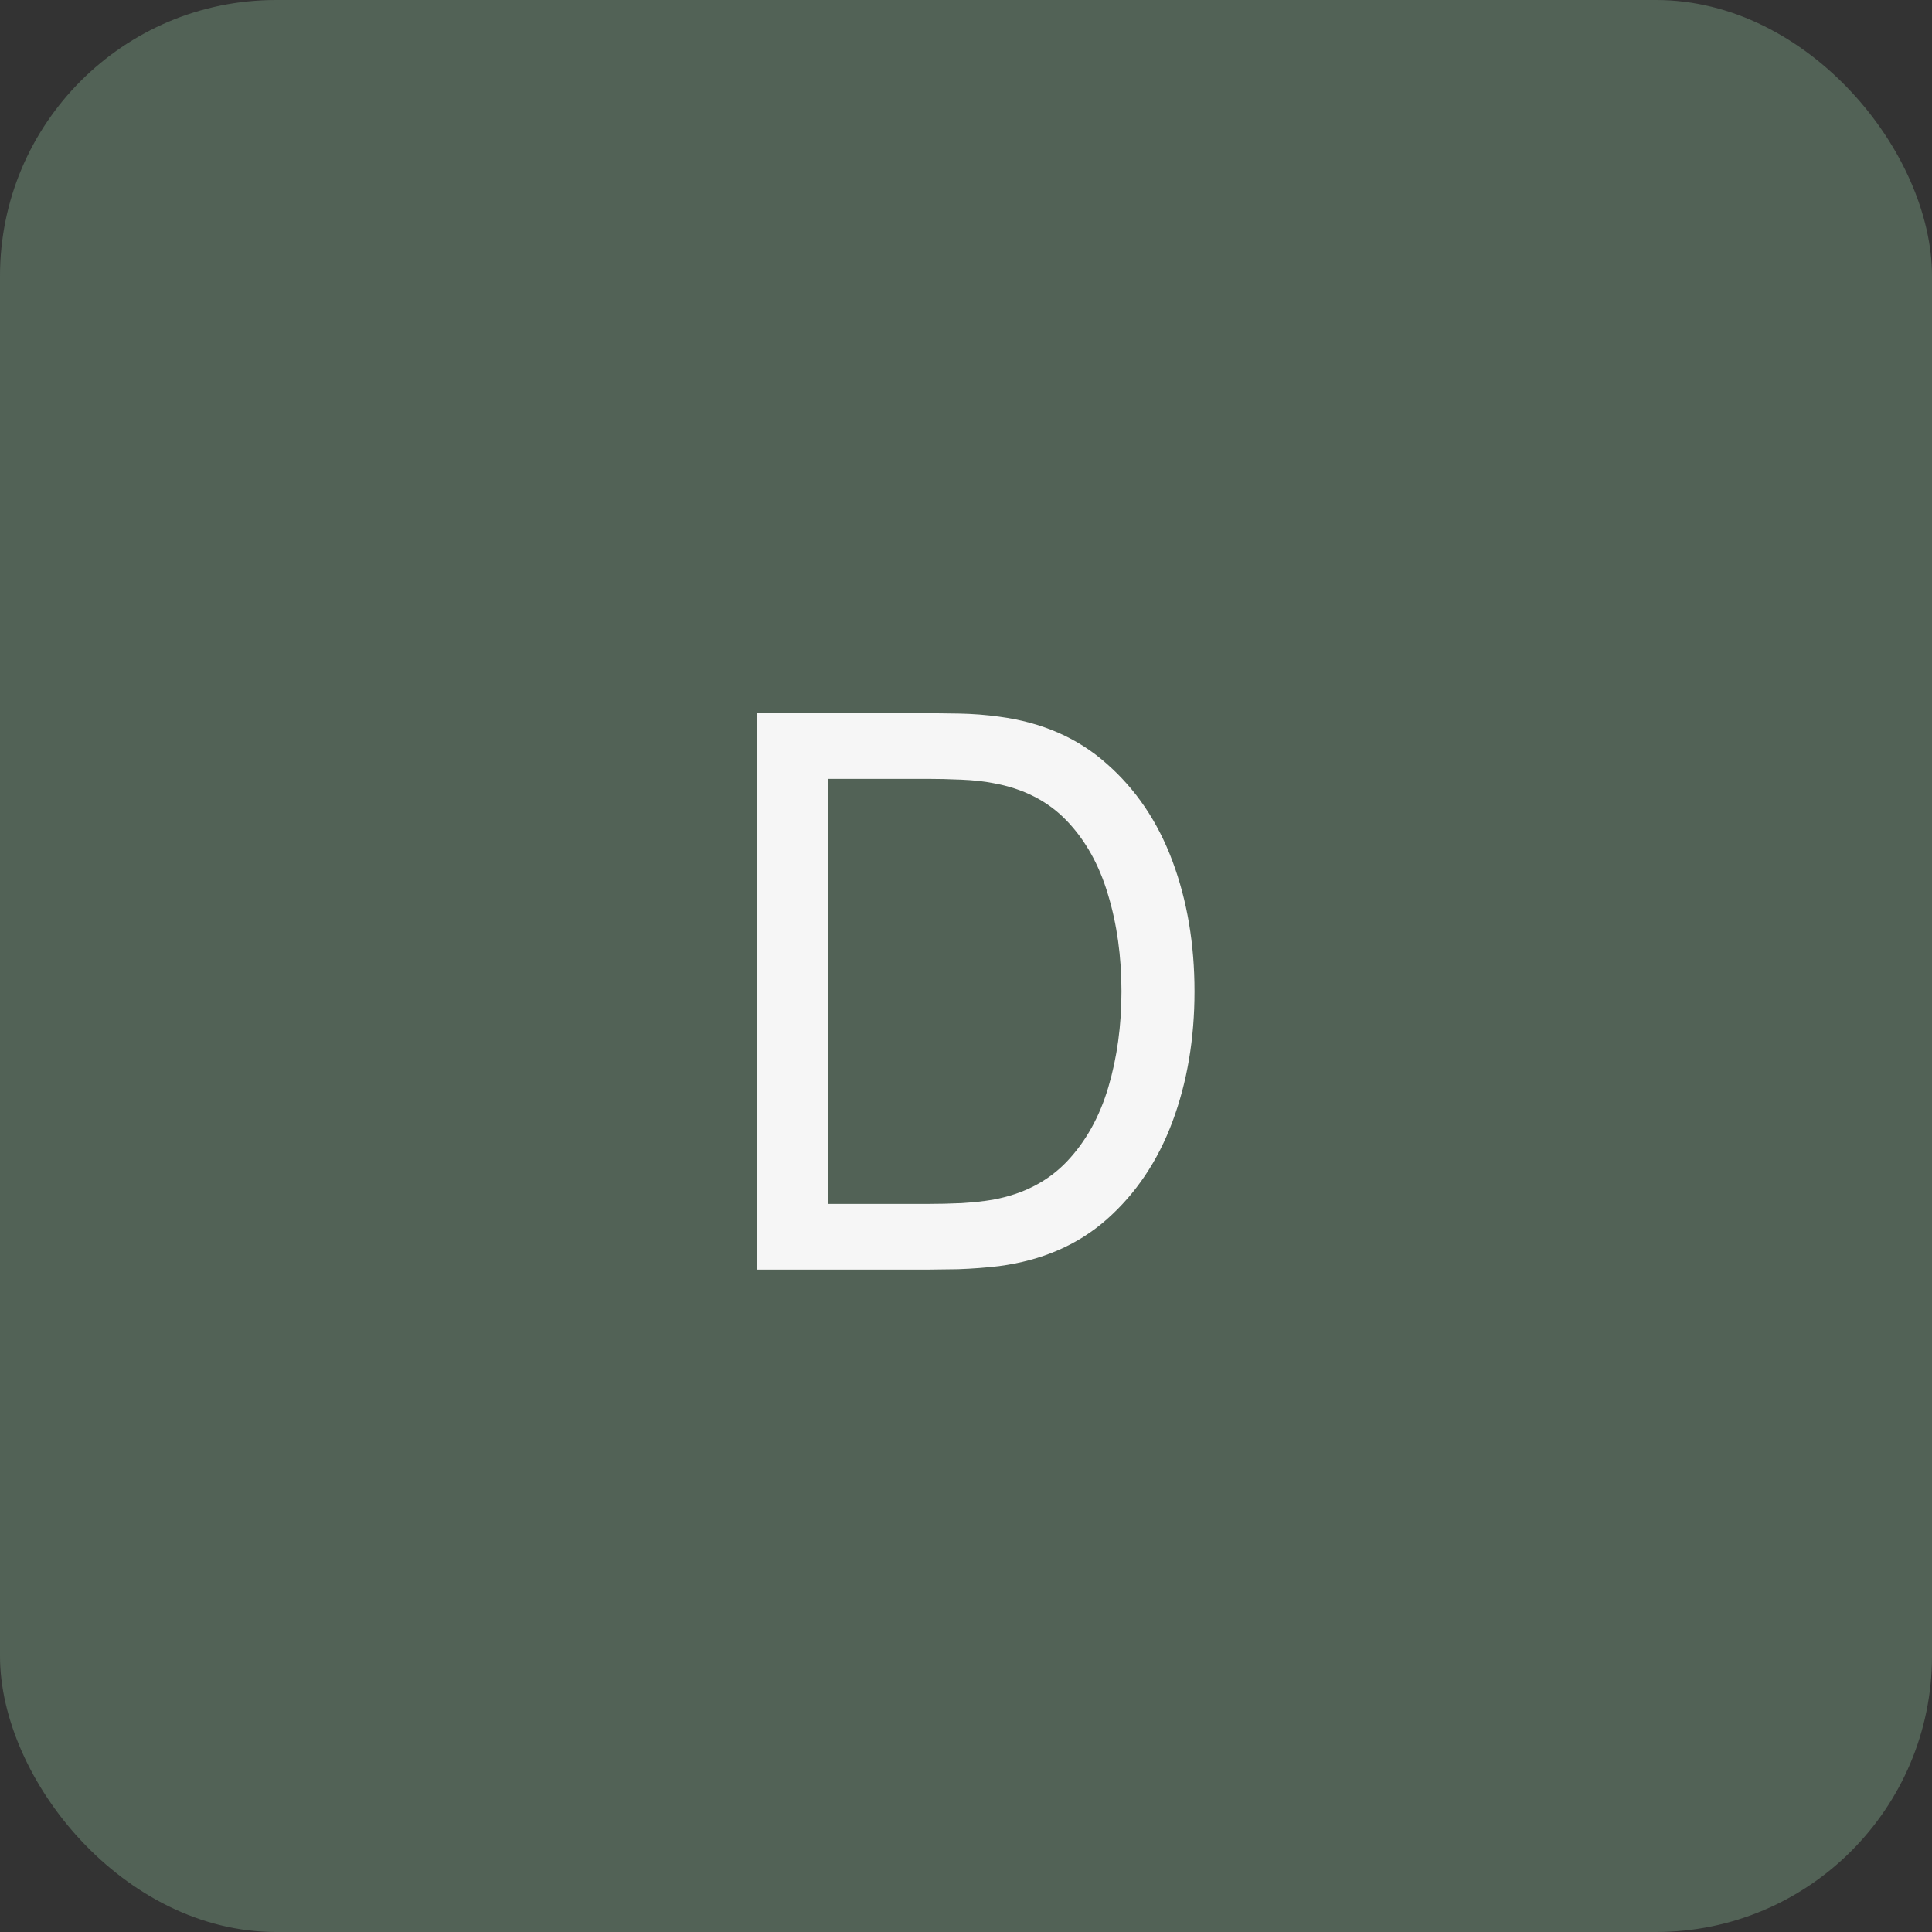 <?xml version="1.0" encoding="UTF-8"?> <svg xmlns="http://www.w3.org/2000/svg" width="70" height="70" viewBox="0 0 70 70" fill="none"><rect x="0" y="0" width="70" height="70" fill="#333333" stroke="none"/><rect width="70" height="70" rx="10" fill="#526256"></rect><path d="M27.431 46V25.84H33.647C33.852 25.84 34.211 25.845 34.725 25.854C35.238 25.863 35.728 25.901 36.195 25.966C37.753 26.171 39.055 26.741 40.101 27.674C41.155 28.598 41.949 29.774 42.481 31.202C43.013 32.63 43.279 34.203 43.279 35.92C43.279 37.637 43.013 39.21 42.481 40.638C41.949 42.066 41.155 43.247 40.101 44.18C39.055 45.104 37.753 45.669 36.195 45.874C35.728 45.93 35.233 45.967 34.711 45.986C34.197 45.995 33.843 46 33.647 46H27.431ZM29.993 43.62H33.647C34.001 43.62 34.398 43.611 34.837 43.592C35.275 43.564 35.658 43.522 35.985 43.466C37.086 43.261 37.977 42.799 38.659 42.08C39.34 41.361 39.839 40.465 40.157 39.392C40.474 38.319 40.633 37.161 40.633 35.92C40.633 34.651 40.469 33.479 40.143 32.406C39.825 31.333 39.326 30.441 38.645 29.732C37.963 29.023 37.077 28.57 35.985 28.374C35.658 28.309 35.271 28.267 34.823 28.248C34.375 28.229 33.983 28.22 33.647 28.22H29.993V43.62Z" fill="#F6F6F6"></path></svg> 